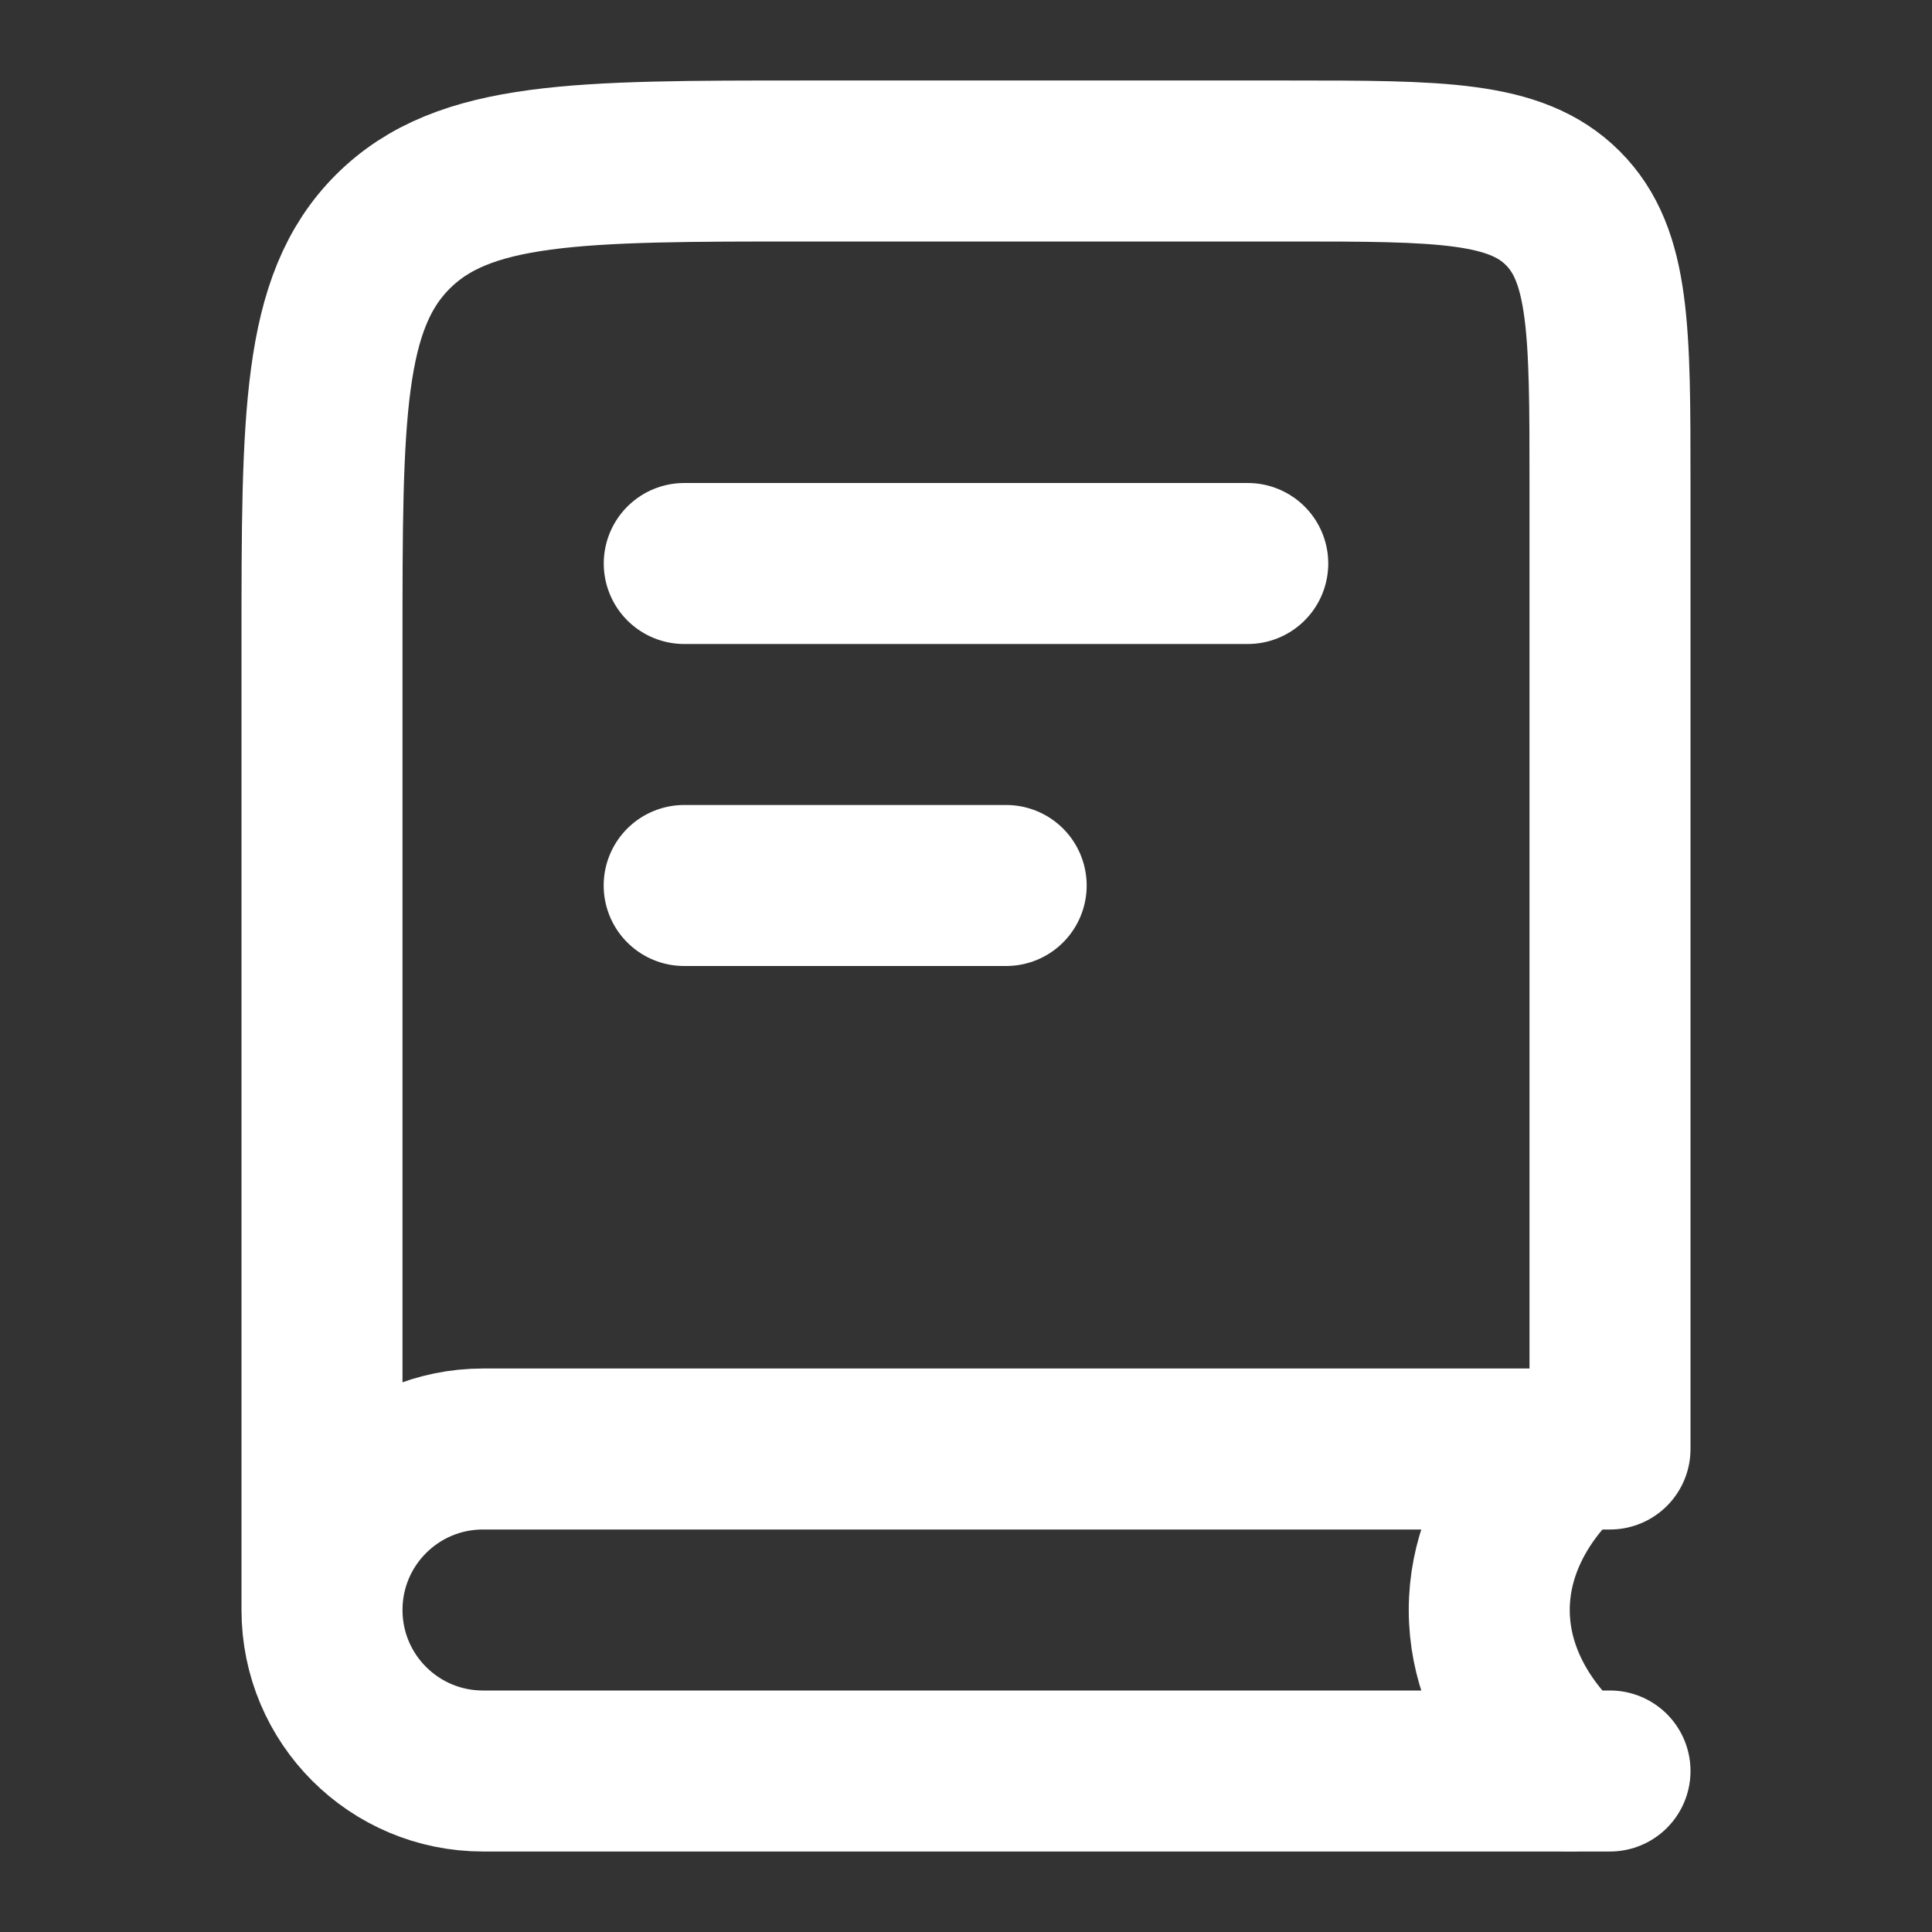 <?xml version="1.0" encoding="utf-8" ?>
<svg xmlns="http://www.w3.org/2000/svg" xmlns:xlink="http://www.w3.org/1999/xlink" width="24" height="24">
	<rect width="100%" height="100%" fill="#333333" stroke="none"/>
	<path fill="none" stroke="white" stroke-width="2" stroke-linecap="round" stroke-linejoin="round" transform="translate(8.499 7)" d="M7.001 0L0.001 0M4 4L0 4" fill-rule="evenodd"/>
	<path fill="none" stroke="white" stroke-width="2" stroke-linecap="round" stroke-linejoin="round" transform="translate(4 2)" d="M16 20L2 20C0.895 20 0 19.105 0 18M0 18C0 16.895 0.895 16 2 16L16 16L16 4C16 2.114 16 1.172 15.414 0.586C14.828 0 13.886 0 12 0L6 0C3.172 0 1.757 0 0.879 0.879C0 1.757 0 3.172 0 6L0 18Z" fill-rule="evenodd"/>
	<path fill="none" stroke="white" stroke-width="2" stroke-linecap="round" stroke-linejoin="round" transform="translate(18.5 18)" d="M1 0C1 0 0 0.763 0 2C0 3.237 1 4 1 4" fill-rule="evenodd"/>
</svg>

